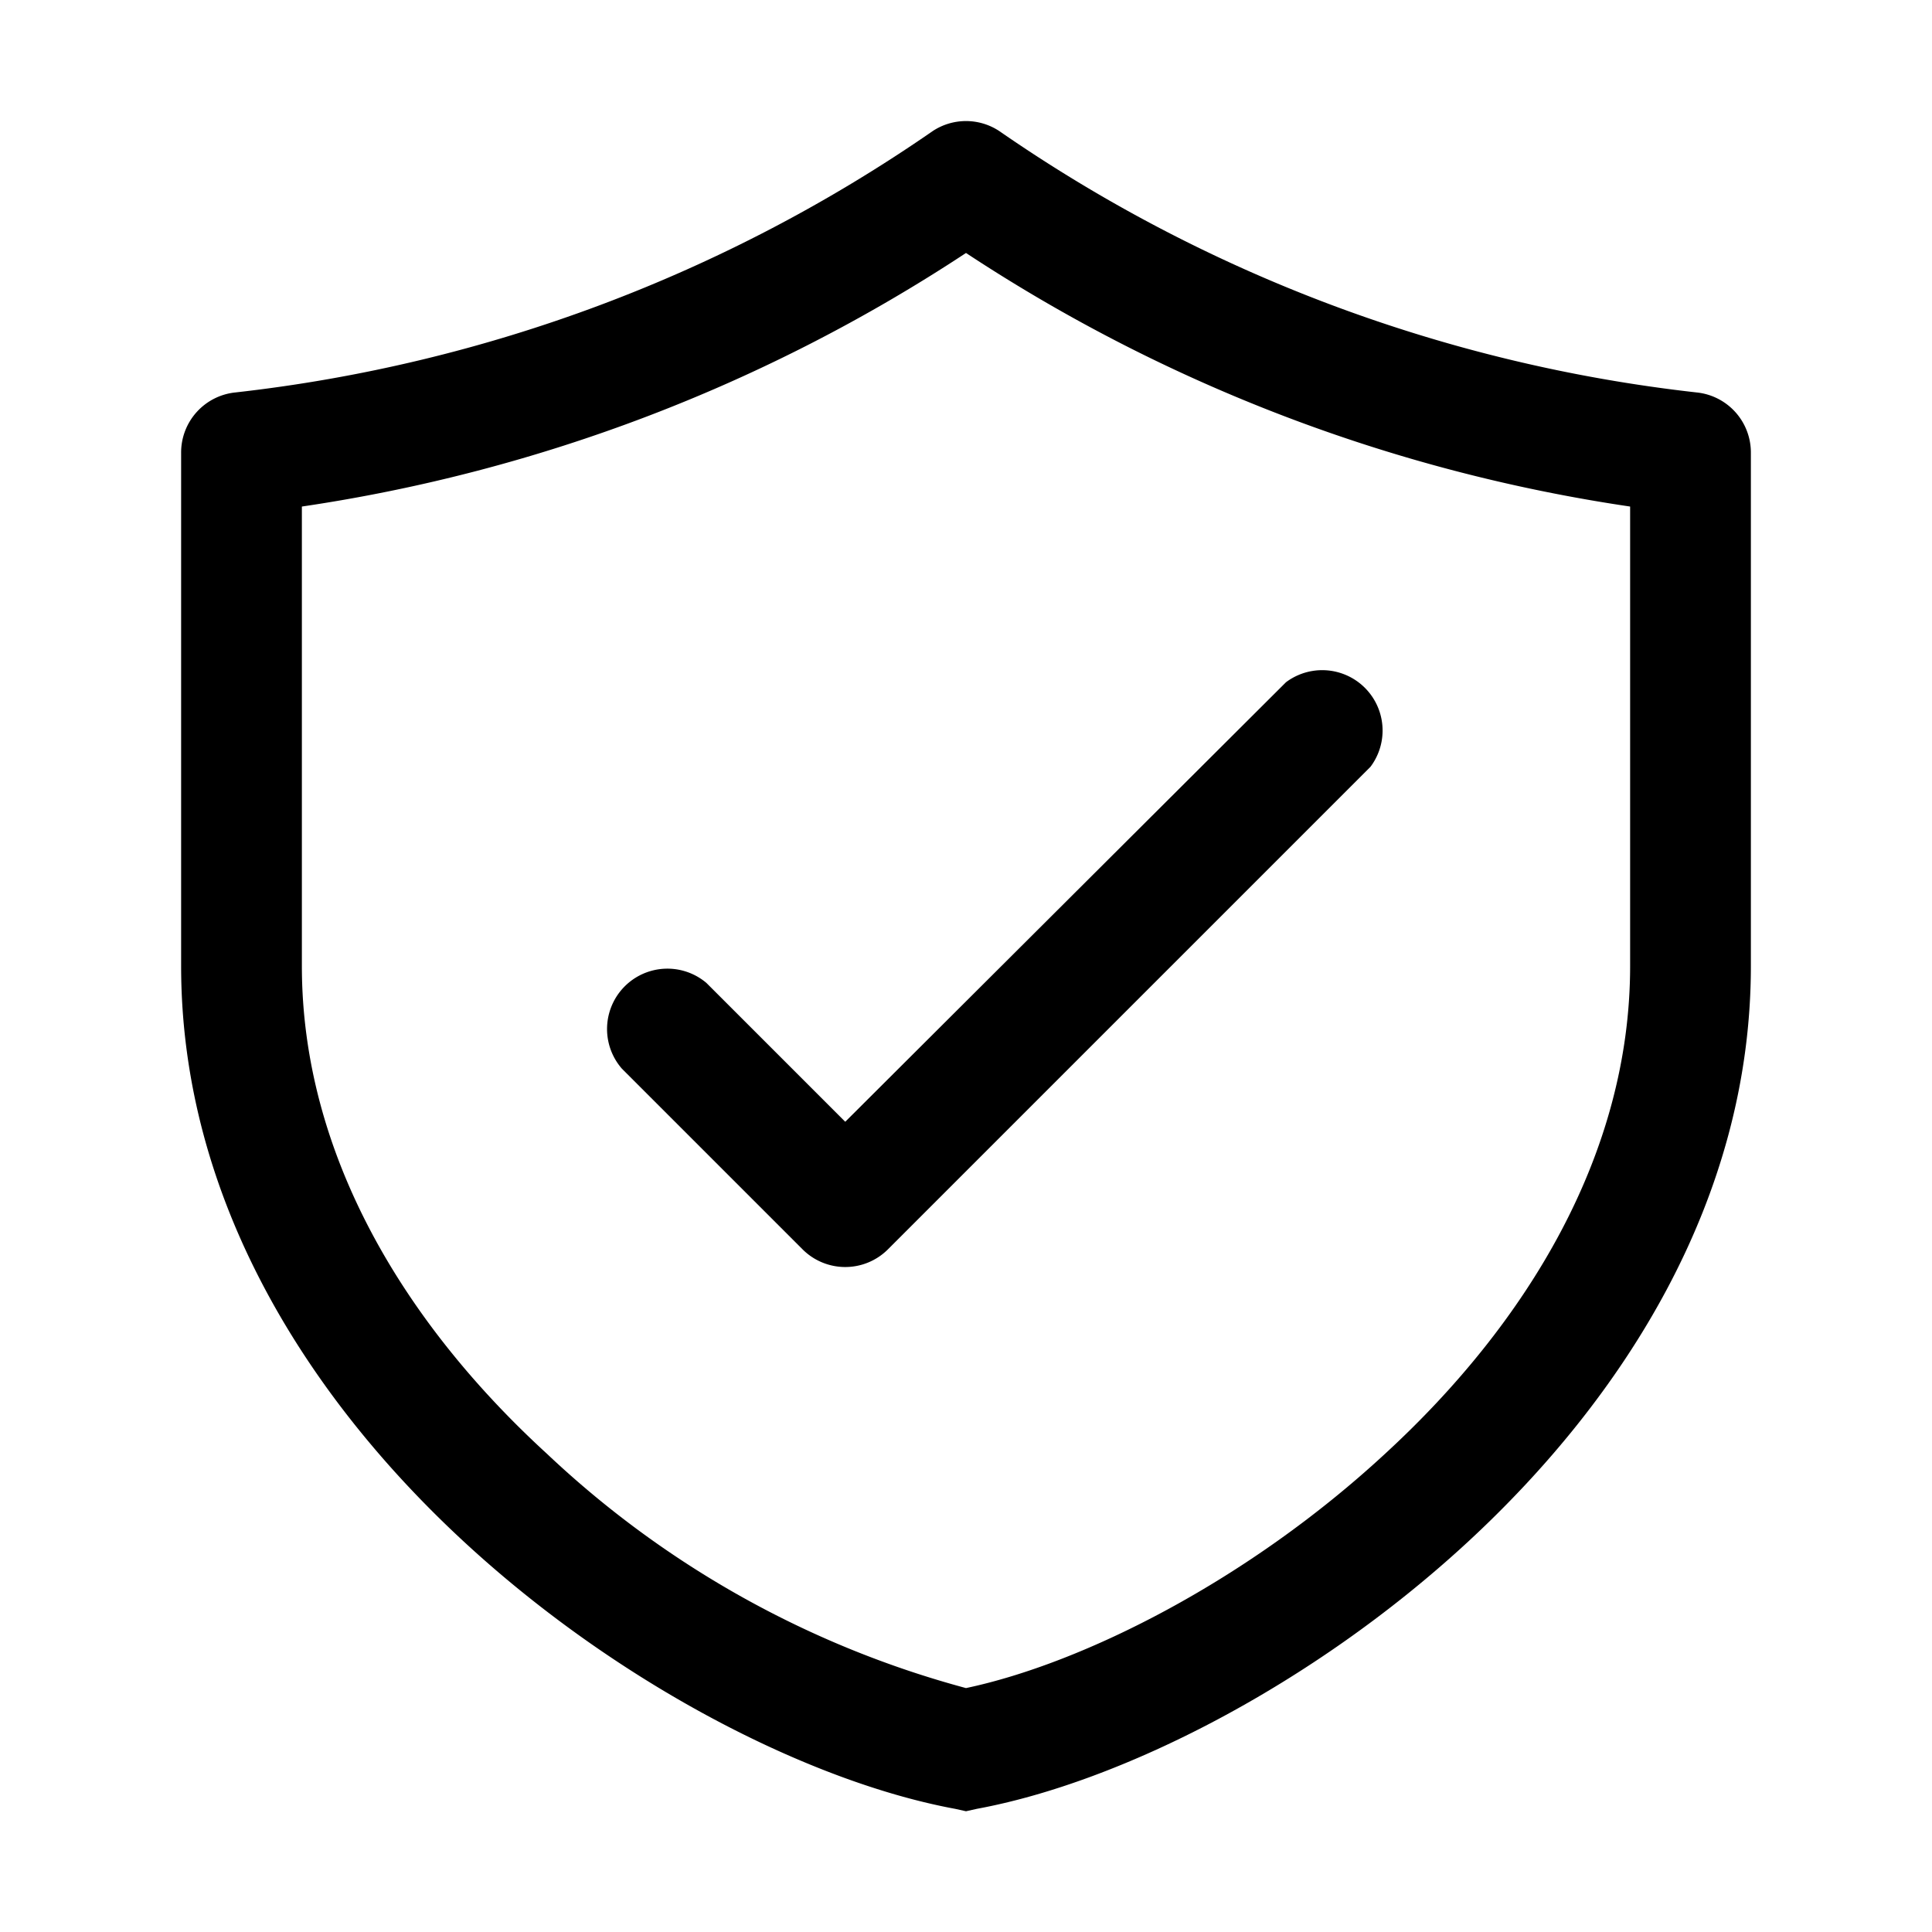 <svg width="32" height="32" viewBox="0 0 32 32" xmlns="http://www.w3.org/2000/svg"><path d="M16.55 2.17a1 1 0 0 0-1.1 0A25.23 25.23 0 0 1 3.9 6.5a1 1 0 0 0-.9 1V16c0 3.88 2.12 7.17 4.7 9.55 2.57 2.37 5.74 3.97 8.12 4.41L16 30l.18-.04c2.38-.44 5.55-2.04 8.12-4.41C26.88 23.17 29 19.88 29 16V7.5a1 1 0 0 0-.9-1 25.23 25.23 0 0 1-11.55-4.33ZM5 16V8.39a27.2 27.2 0 0 0 11-4.2 27.2 27.2 0 0 0 11 4.2V16c0 3.12-1.71 5.92-4.06 8.08-2.27 2.1-5 3.47-6.94 3.88a16.25 16.25 0 0 1-6.94-3.88C6.7 21.92 5 19.12 5 16Zm17.7-3.3a1 1 0 0 0-1.4-1.4L14 18.58l-2.3-2.3a1 1 0 0 0-1.4 1.42l3 3a1 1 0 0 0 1.4 0l8-8Z"/></svg>